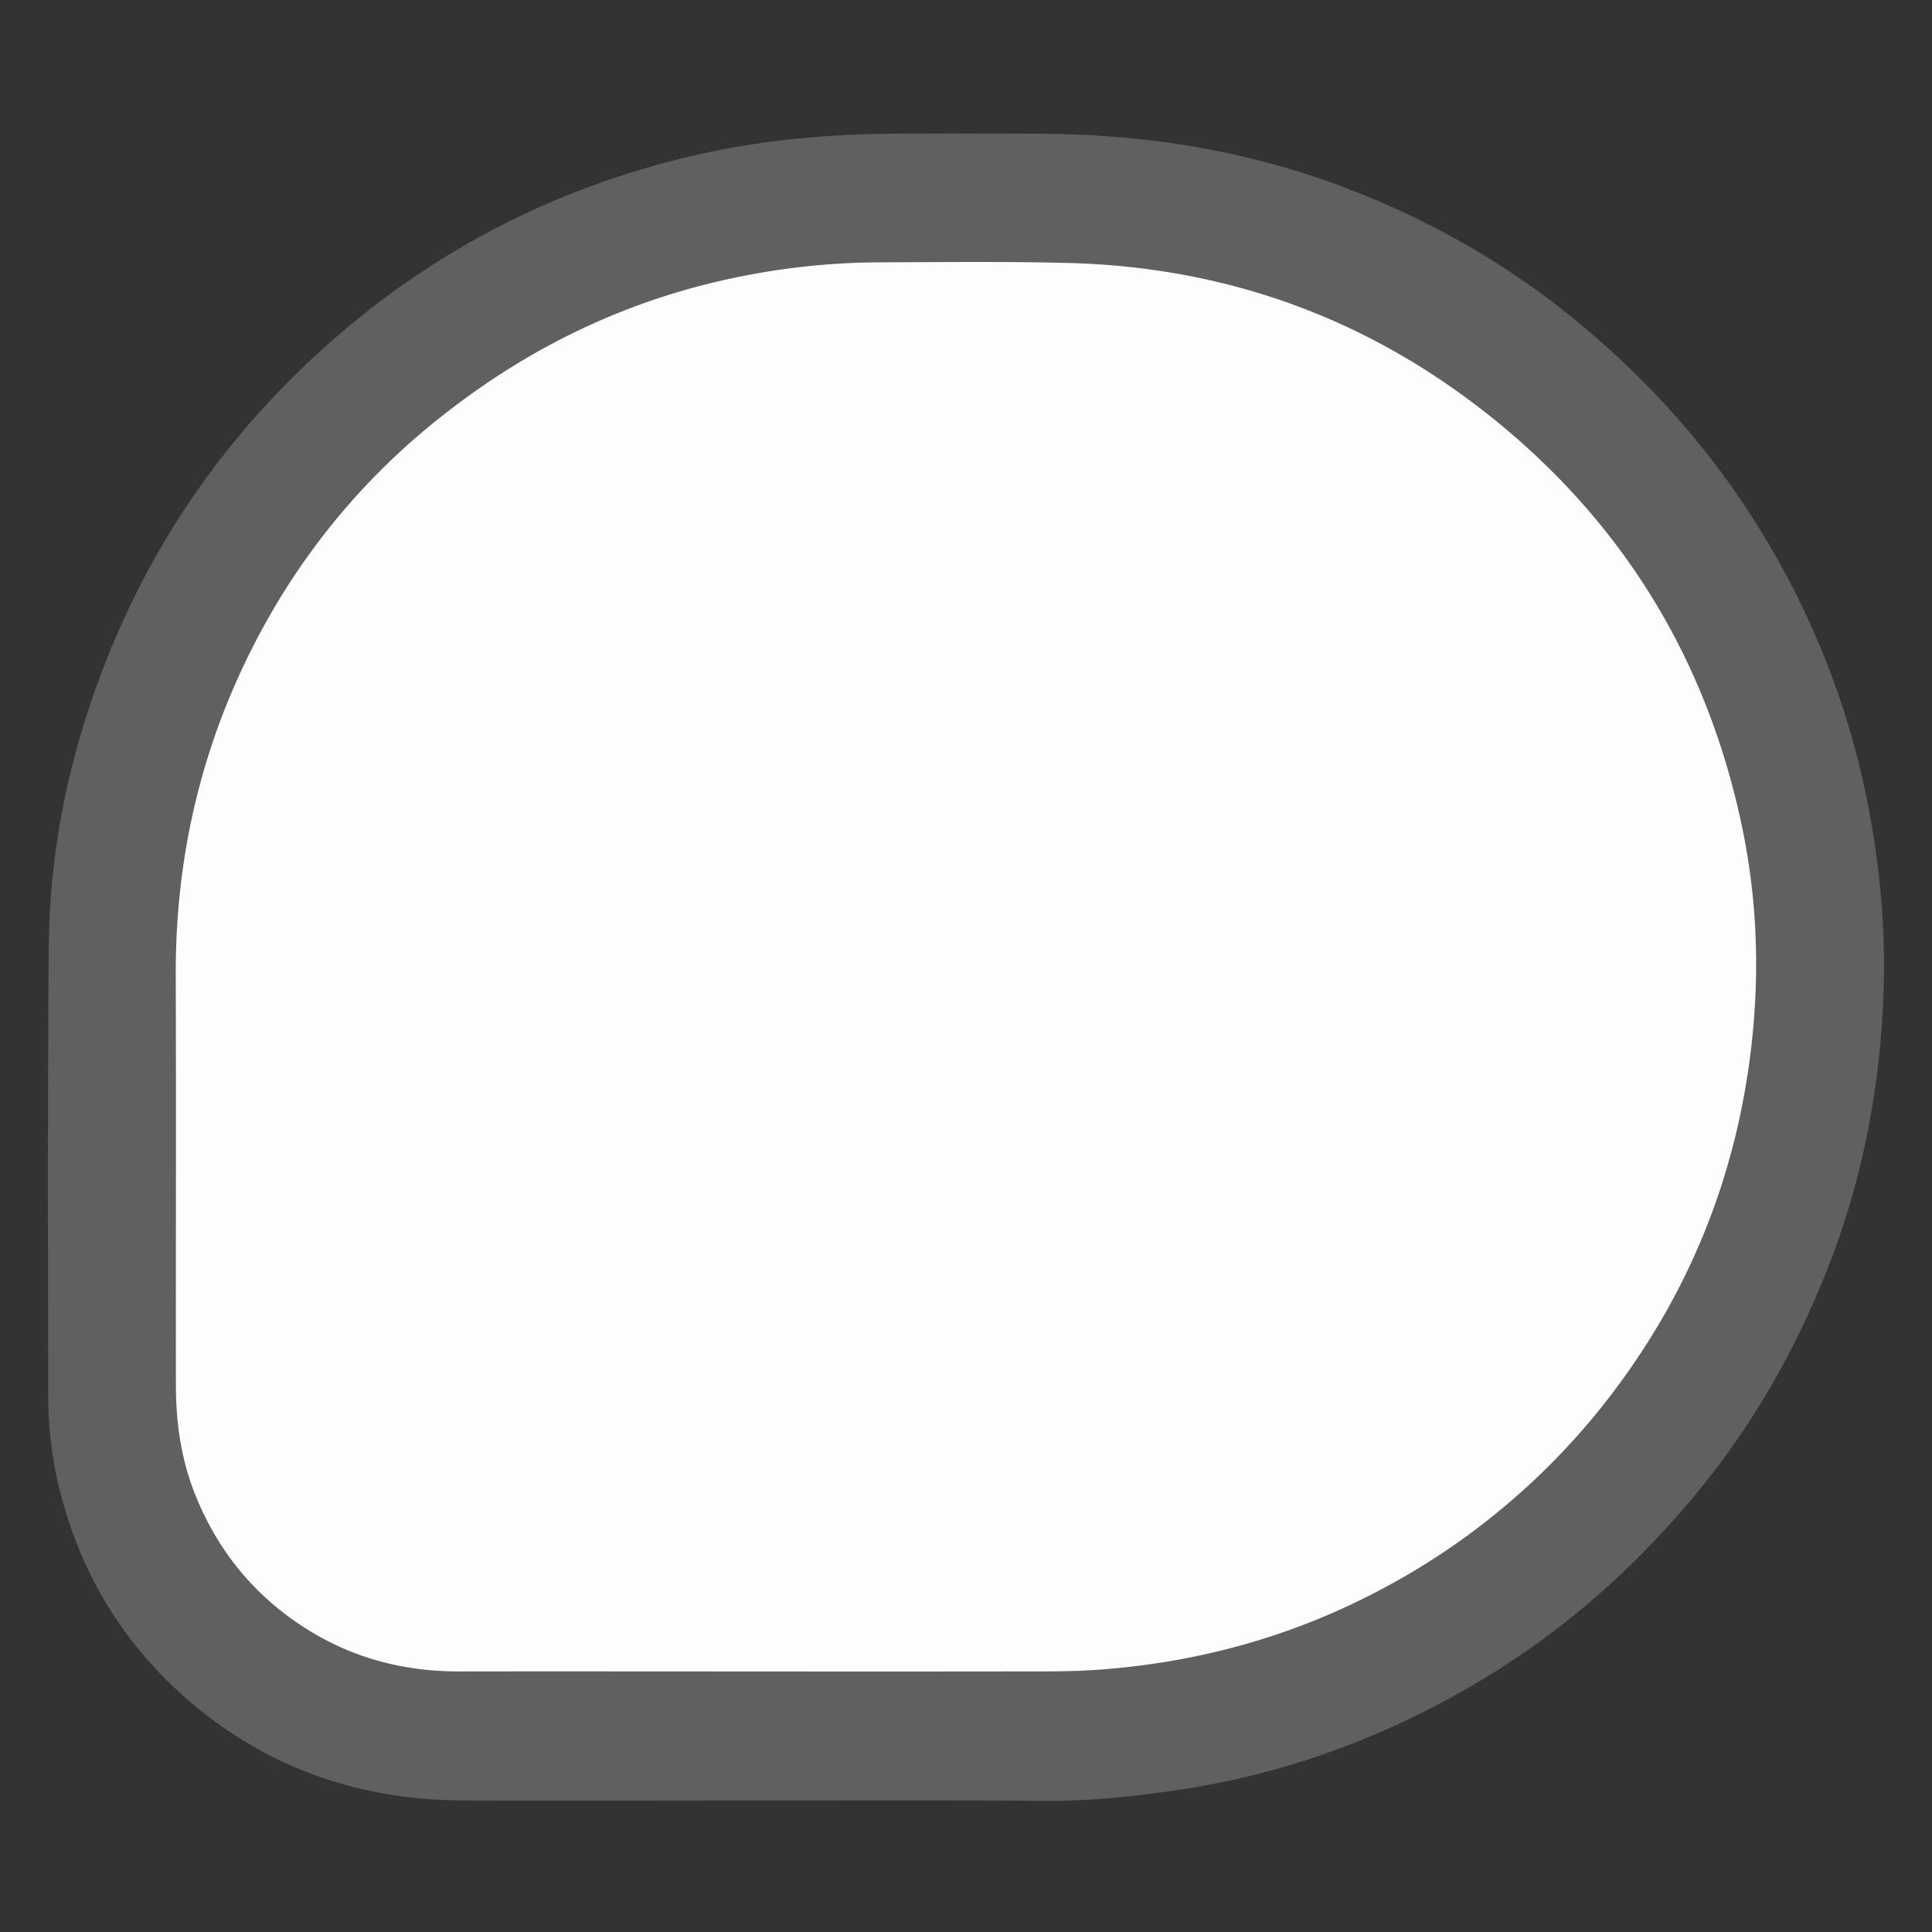 <svg id="图层_1" data-name="图层 1" xmlns="http://www.w3.org/2000/svg" viewBox="0 0 1000 1000"><rect x="0" y="0" width="1000" height="1000" fill="#333333" stroke="none"/><path d="M394.52,931.92c-51.66,0-103.31.18-155,0-51.19-.23-97.42-15.33-137.3-47.89C65,853.56,41,814.64,30.05,767.78a207.36,207.36,0,0,1-5.11-47.1c-.05-77-.3-154,.31-230.94.4-51.31,11.07-100.82,30-148.49a423.72,423.72,0,0,1,95.8-145.49c58.7-58.35,128.48-97,209.33-115.55,33.46-7.65,67.38-10.73,101.59-11,25.16-.23,50.32-.1,75.48,0,52,.15,102.92,7.74,152,25.45,48.05,17.34,91.93,42.2,131.06,75.23,41.83,35.3,76.32,76.7,102.4,124.83a422,422,0,0,1,40.33,105.11c9.33,39.83,13.47,80.15,11.4,121-2.38,46.7-11.46,92.08-28.65,135.75-16.93,43-39.69,82.55-69.24,118-32.78,39.37-71,72.48-115.47,98.28-47.2,27.4-97.68,45.67-151.64,53.65-22.85,3.38-45.87,5.8-69.12,5.63C491.83,931.67,443.18,931.92,394.52,931.92Z" style="fill:#606060"/><path d="M393,865.14c-51.65,0-103.3-.09-155,0-28.87.07-55.69-6.88-80.11-22.51-26.39-16.87-45.2-39.93-56.84-69-7.31-18.24-10-37.24-10-56.69-.08-70.81.15-141.63-.08-212.44-.22-68.78,17-132.78,52.11-191.83A354.86,354.86,0,0,1,230,214.38c46-36.11,97.47-60.37,155-71.59a370.66,370.66,0,0,1,70-7c32.66-.1,65.33-.5,98,.33,80.51,2.06,152.83,27.8,216.18,77.62,70,55.09,114.08,126.75,132.41,213.78,8.63,41,9.51,82.53,3.6,124.22q-13.12,92.53-69,167.19A362.44,362.44,0,0,1,710.41,825c-44,22.67-90.73,35.29-140,39.11-10.15.79-20.3,1-30.46,1Q466.5,865.22,393,865.14Z" style="fill:#fdfdfd"/><rect width="1000" height="1000" style="fill:#fefefe;opacity:0"/></svg>